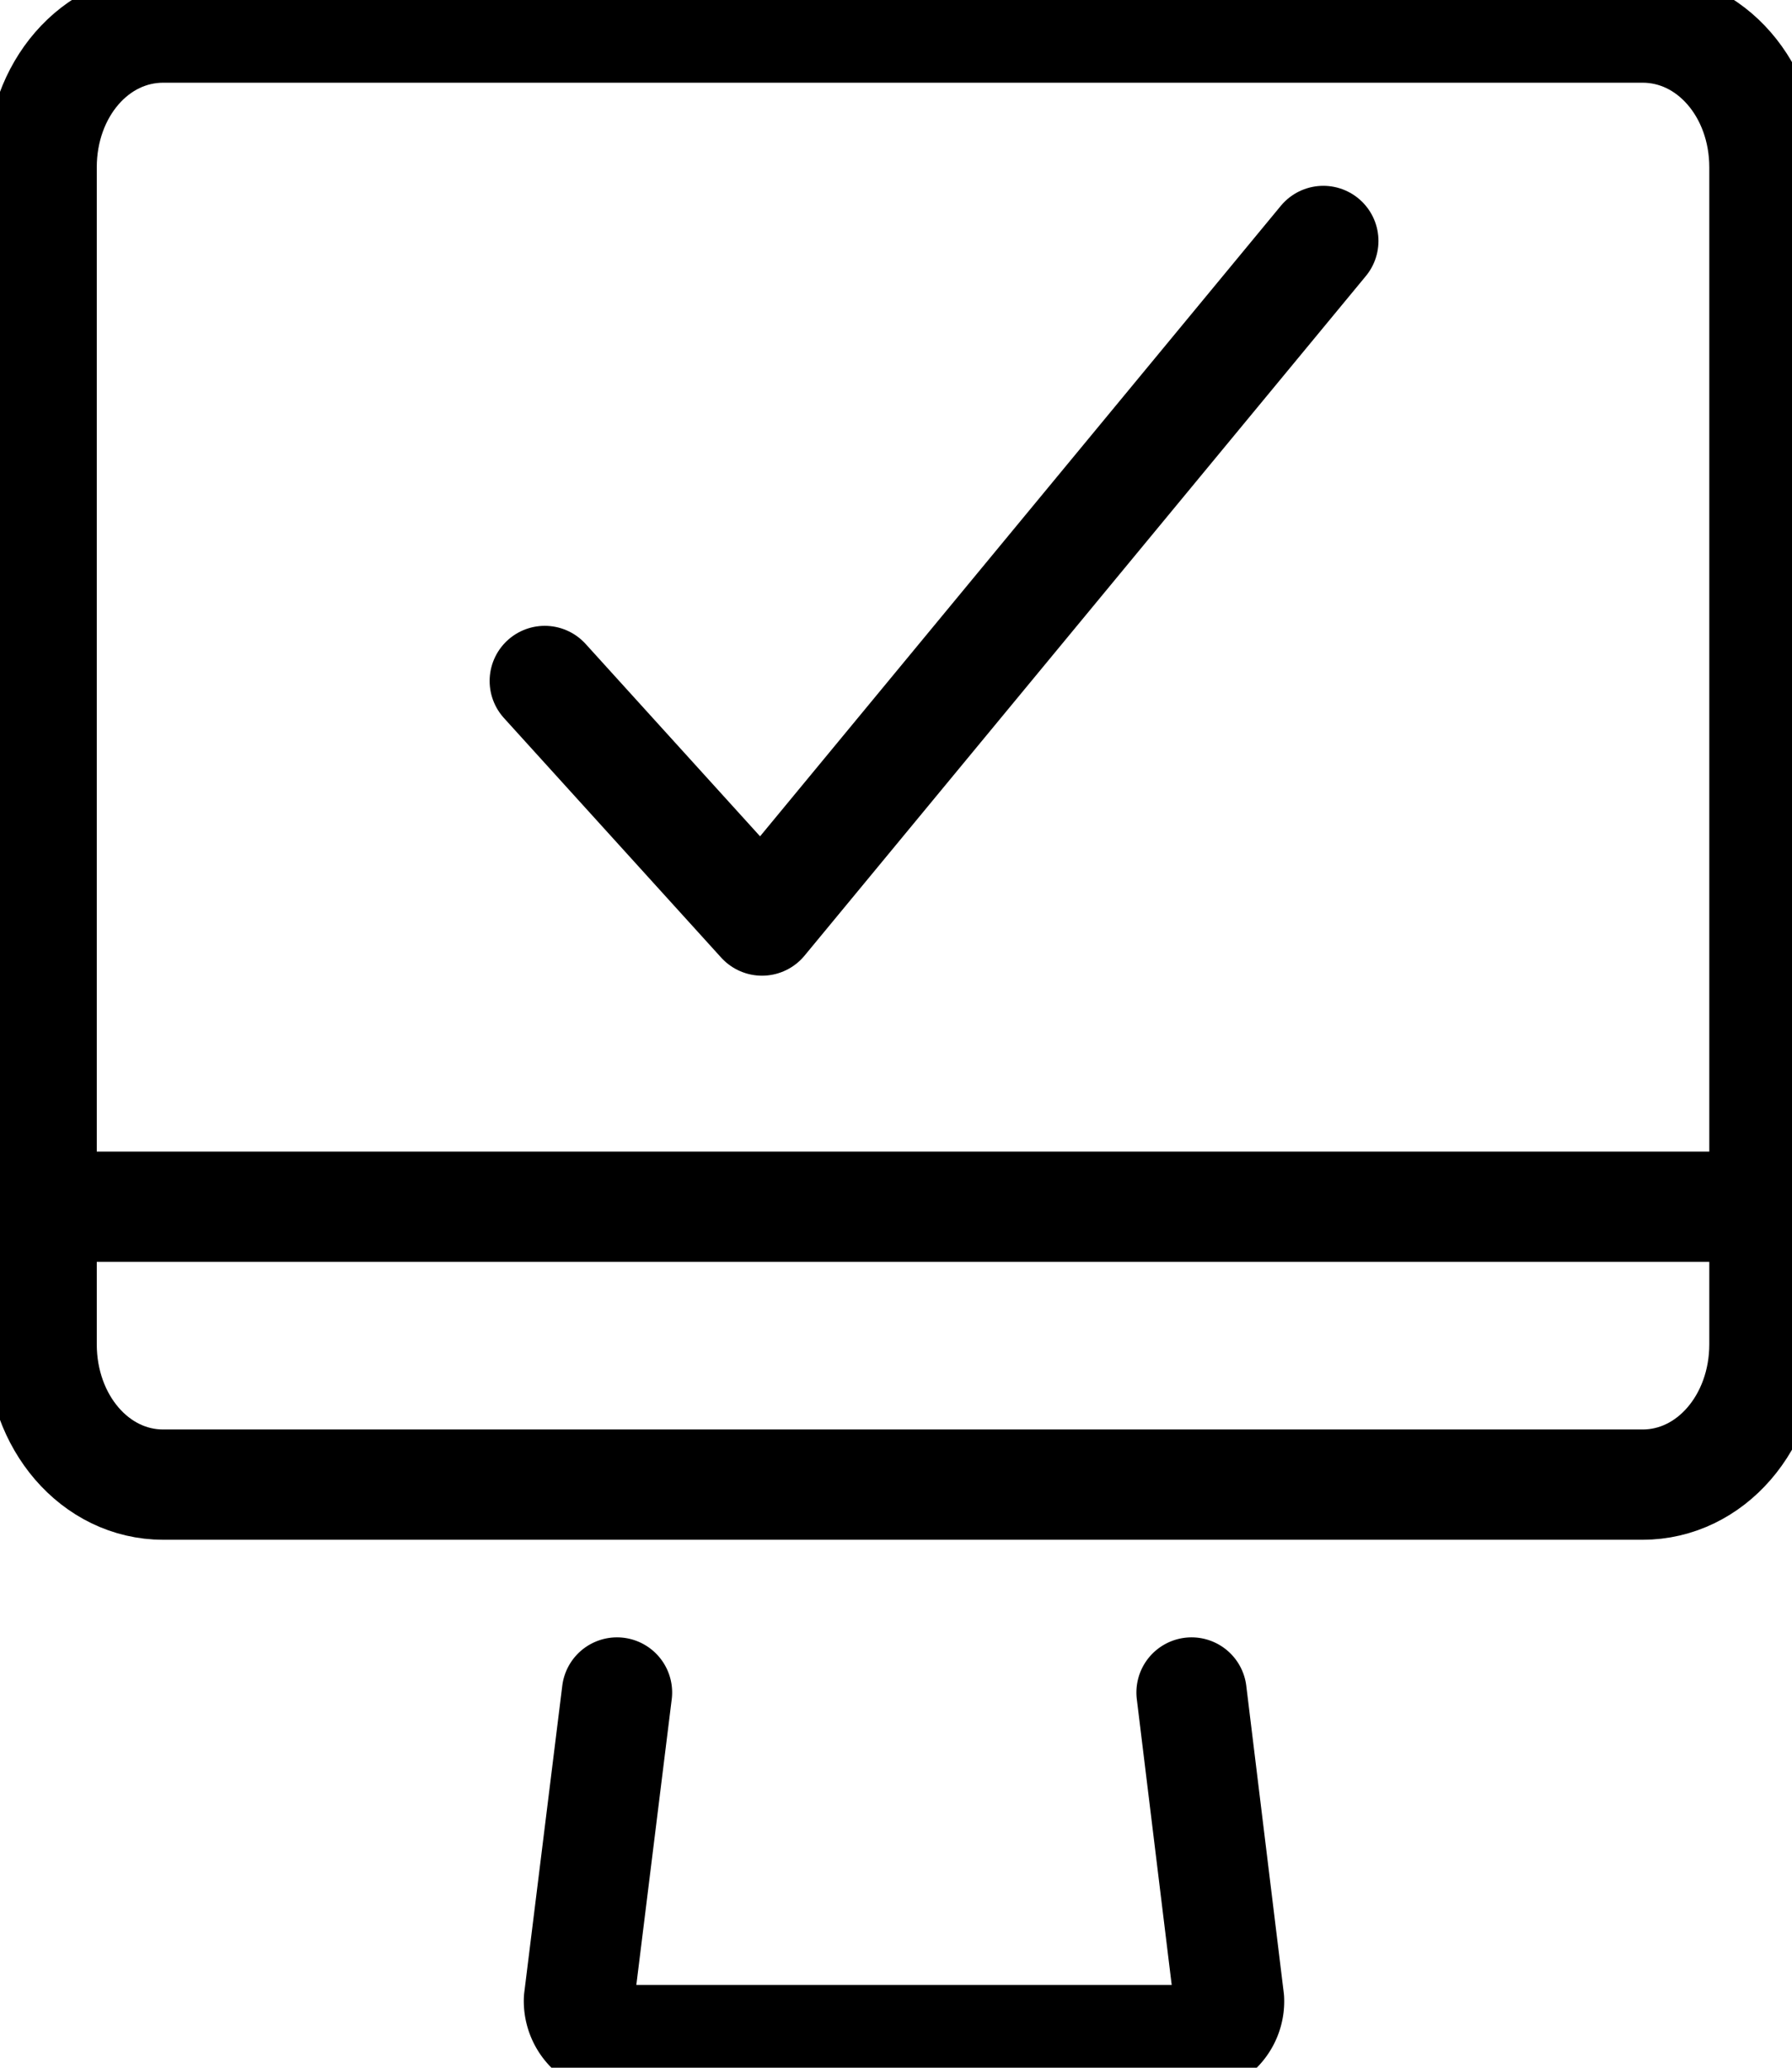 <svg id="Layer_1" data-name="Layer 1" xmlns="http://www.w3.org/2000/svg" viewBox="0 0 65 75"><defs><style>.cls-1{fill:none;stroke:#000;stroke-linecap:round;stroke-linejoin:round;stroke-width:4px;}</style></defs><title>Artboard 1</title><path class="cls-1" d="M22.38,61.39,21,72.53A1.42,1.42,0,0,0,22.38,74H43.23a1.41,1.41,0,0,0,1.35-1.47L43.22,61.39"/><path class="cls-1" d="M59.58,1H5.92C3.45,1,1.51,3.25,1.51,6.07V48.76c0,2.82,1.94,5.09,4.41,5.09H59.58c2.47,0,4.42-2.27,4.42-5.09V6.07C64,3.25,62.05,1,59.58,1Z"/><line class="cls-1" x1="1.52" y1="43.77" x2="64" y2="43.77"/><polyline class="cls-1" points="19.76 24.7 27.64 33.39 48 8.74"/></svg>